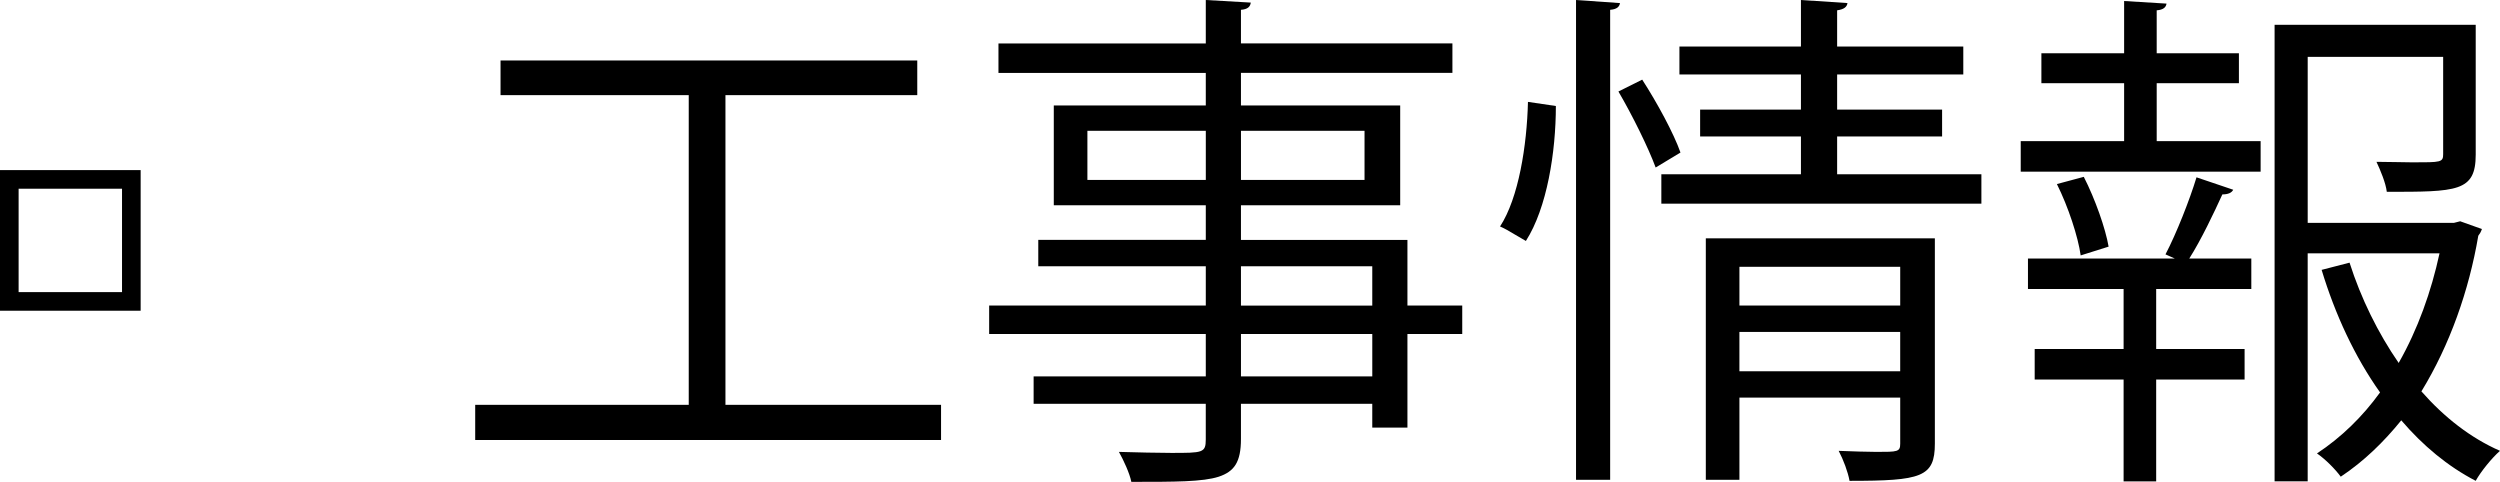 <!-- Generator: Adobe Illustrator 18.1.1, SVG Export Plug-In  -->
<svg version="1.1"
	 xmlns="http://www.w3.org/2000/svg" xmlns:xlink="http://www.w3.org/1999/xlink" xmlns:a="http://ns.adobe.com/AdobeSVGViewerExtensions/3.0/"
	 x="0px" y="0px" width="154.718px" height="29.821px" viewBox="0 0 154.718 29.821" enable-background="new 0 0 154.718 29.821"
	 xml:space="preserve">
<defs>
</defs>
<g>
	<path d="M0,19.23v-8.703h8.704v8.703H0z M7.552,18.078v-6.399h-6.4v6.399H7.552z"/>
	<path d="M44.896,25.054h13.343v2.176h-28.83v-2.176h13.215V5.888H30.977V3.743h25.79v2.145H44.896V25.054z"/>
	<path d="M90.494,18.91v1.76h-3.392v5.792h-2.176V24.99h-8.127v2.176c0,1.439-0.416,2.016-1.376,2.336
		c-0.992,0.319-2.688,0.319-5.408,0.319c-0.096-0.512-0.48-1.344-0.768-1.855c1.184,0.032,2.368,0.063,3.231,0.063
		c1.952,0,2.144,0,2.144-0.831V24.99H63.968v-1.696h10.655V20.67H61.216v-1.76h13.407v-2.432H64.256v-1.632h10.367v-2.144h-9.407
		V6.527h9.407V4.512H61.792V2.688h12.831V0l2.784,0.16c-0.032,0.256-0.192,0.416-0.608,0.447v2.08h13.087v1.824H76.799v2.016h9.855
		v6.176h-9.855v2.144h10.303v4.063H90.494z M67.296,11.135h7.328V8.096h-7.328V11.135z M84.447,8.096h-7.647v3.039h7.647V8.096z
		 M76.799,16.479v2.432h8.127v-2.432H76.799z M84.927,23.294V20.67h-8.127v2.624H84.927z"/>
	<path d="M96.288,6.56c0,2.848-0.544,6.304-1.855,8.352c-1.184-0.704-1.376-0.801-1.6-0.896c1.152-1.76,1.664-5.023,1.728-7.711
		L96.288,6.56z M97.536,0l2.72,0.191c-0.032,0.225-0.192,0.385-0.608,0.416v29.086h-2.112V0z M102.464,10.367
		c-0.448-1.216-1.44-3.231-2.304-4.704l1.472-0.735c0.928,1.439,1.952,3.327,2.368,4.512L102.464,10.367z M113.695,10.783h8.928
		v1.823h-19.807v-1.823h8.639V8.447h-6.239V6.783h6.239V4.607h-7.52V2.88h7.52V0l2.88,0.191c-0.032,0.225-0.192,0.385-0.64,0.448
		v2.24h7.808v1.728h-7.808v2.176h6.496v1.664h-6.496V10.783z M119.743,14.751v12.703c0,2.079-0.832,2.304-5.28,2.304
		c-0.096-0.544-0.384-1.312-0.672-1.856c0.896,0.032,1.728,0.064,2.336,0.064c1.312,0,1.472,0,1.472-0.512v-2.848h-9.951v5.087
		h-2.08V14.751H119.743z M117.599,16.511h-9.951v2.399h9.951V16.511z M107.647,22.975h9.951v-2.433h-9.951V22.975z"/>
	<path d="M133.472,5.151v3.584h6.432v1.888h-14.847V8.735h6.399V5.151h-5.12V3.296h5.12V0.063l2.624,0.16
		c-0.032,0.225-0.192,0.384-0.608,0.416v2.656h5.088v1.855H133.472z M134.016,15.742c0.672-1.279,1.504-3.392,1.92-4.768
		l2.272,0.769c-0.096,0.191-0.32,0.288-0.672,0.288c-0.512,1.119-1.312,2.815-2.048,3.968h3.84v1.888h-5.888v3.712h5.472v1.888
		h-5.472v6.304h-2.016v-6.304h-5.503v-1.888h5.503v-3.712h-5.919v-1.888h9.087L134.016,15.742z M128.768,15.807
		c-0.16-1.152-0.768-3.008-1.472-4.416l1.664-0.447c0.704,1.376,1.344,3.199,1.536,4.319L128.768,15.807z M152.254,13.694
		l1.344,0.48c-0.064,0.192-0.128,0.288-0.224,0.416c-0.576,3.392-1.76,6.751-3.52,9.631c1.408,1.601,3.04,2.88,4.864,3.68
		c-0.512,0.448-1.184,1.28-1.504,1.856c-1.728-0.896-3.264-2.176-4.607-3.744c-1.088,1.344-2.304,2.528-3.744,3.488
		c-0.352-0.48-0.96-1.088-1.472-1.44c1.504-0.991,2.816-2.271,3.904-3.775c-1.568-2.208-2.784-4.832-3.616-7.584l1.728-0.447
		c0.704,2.208,1.76,4.352,3.04,6.207c1.184-2.079,2.016-4.415,2.528-6.783h-8.159V29.79h-2.048V1.536h12.447v8.031
		c0,2.304-1.152,2.304-5.503,2.304c-0.064-0.544-0.384-1.312-0.64-1.856c0.832,0,1.632,0.032,2.24,0.032c1.76,0,1.888,0,1.888-0.512
		V3.52h-8.383v10.271h9.055L152.254,13.694z"/>
</g>
</svg>